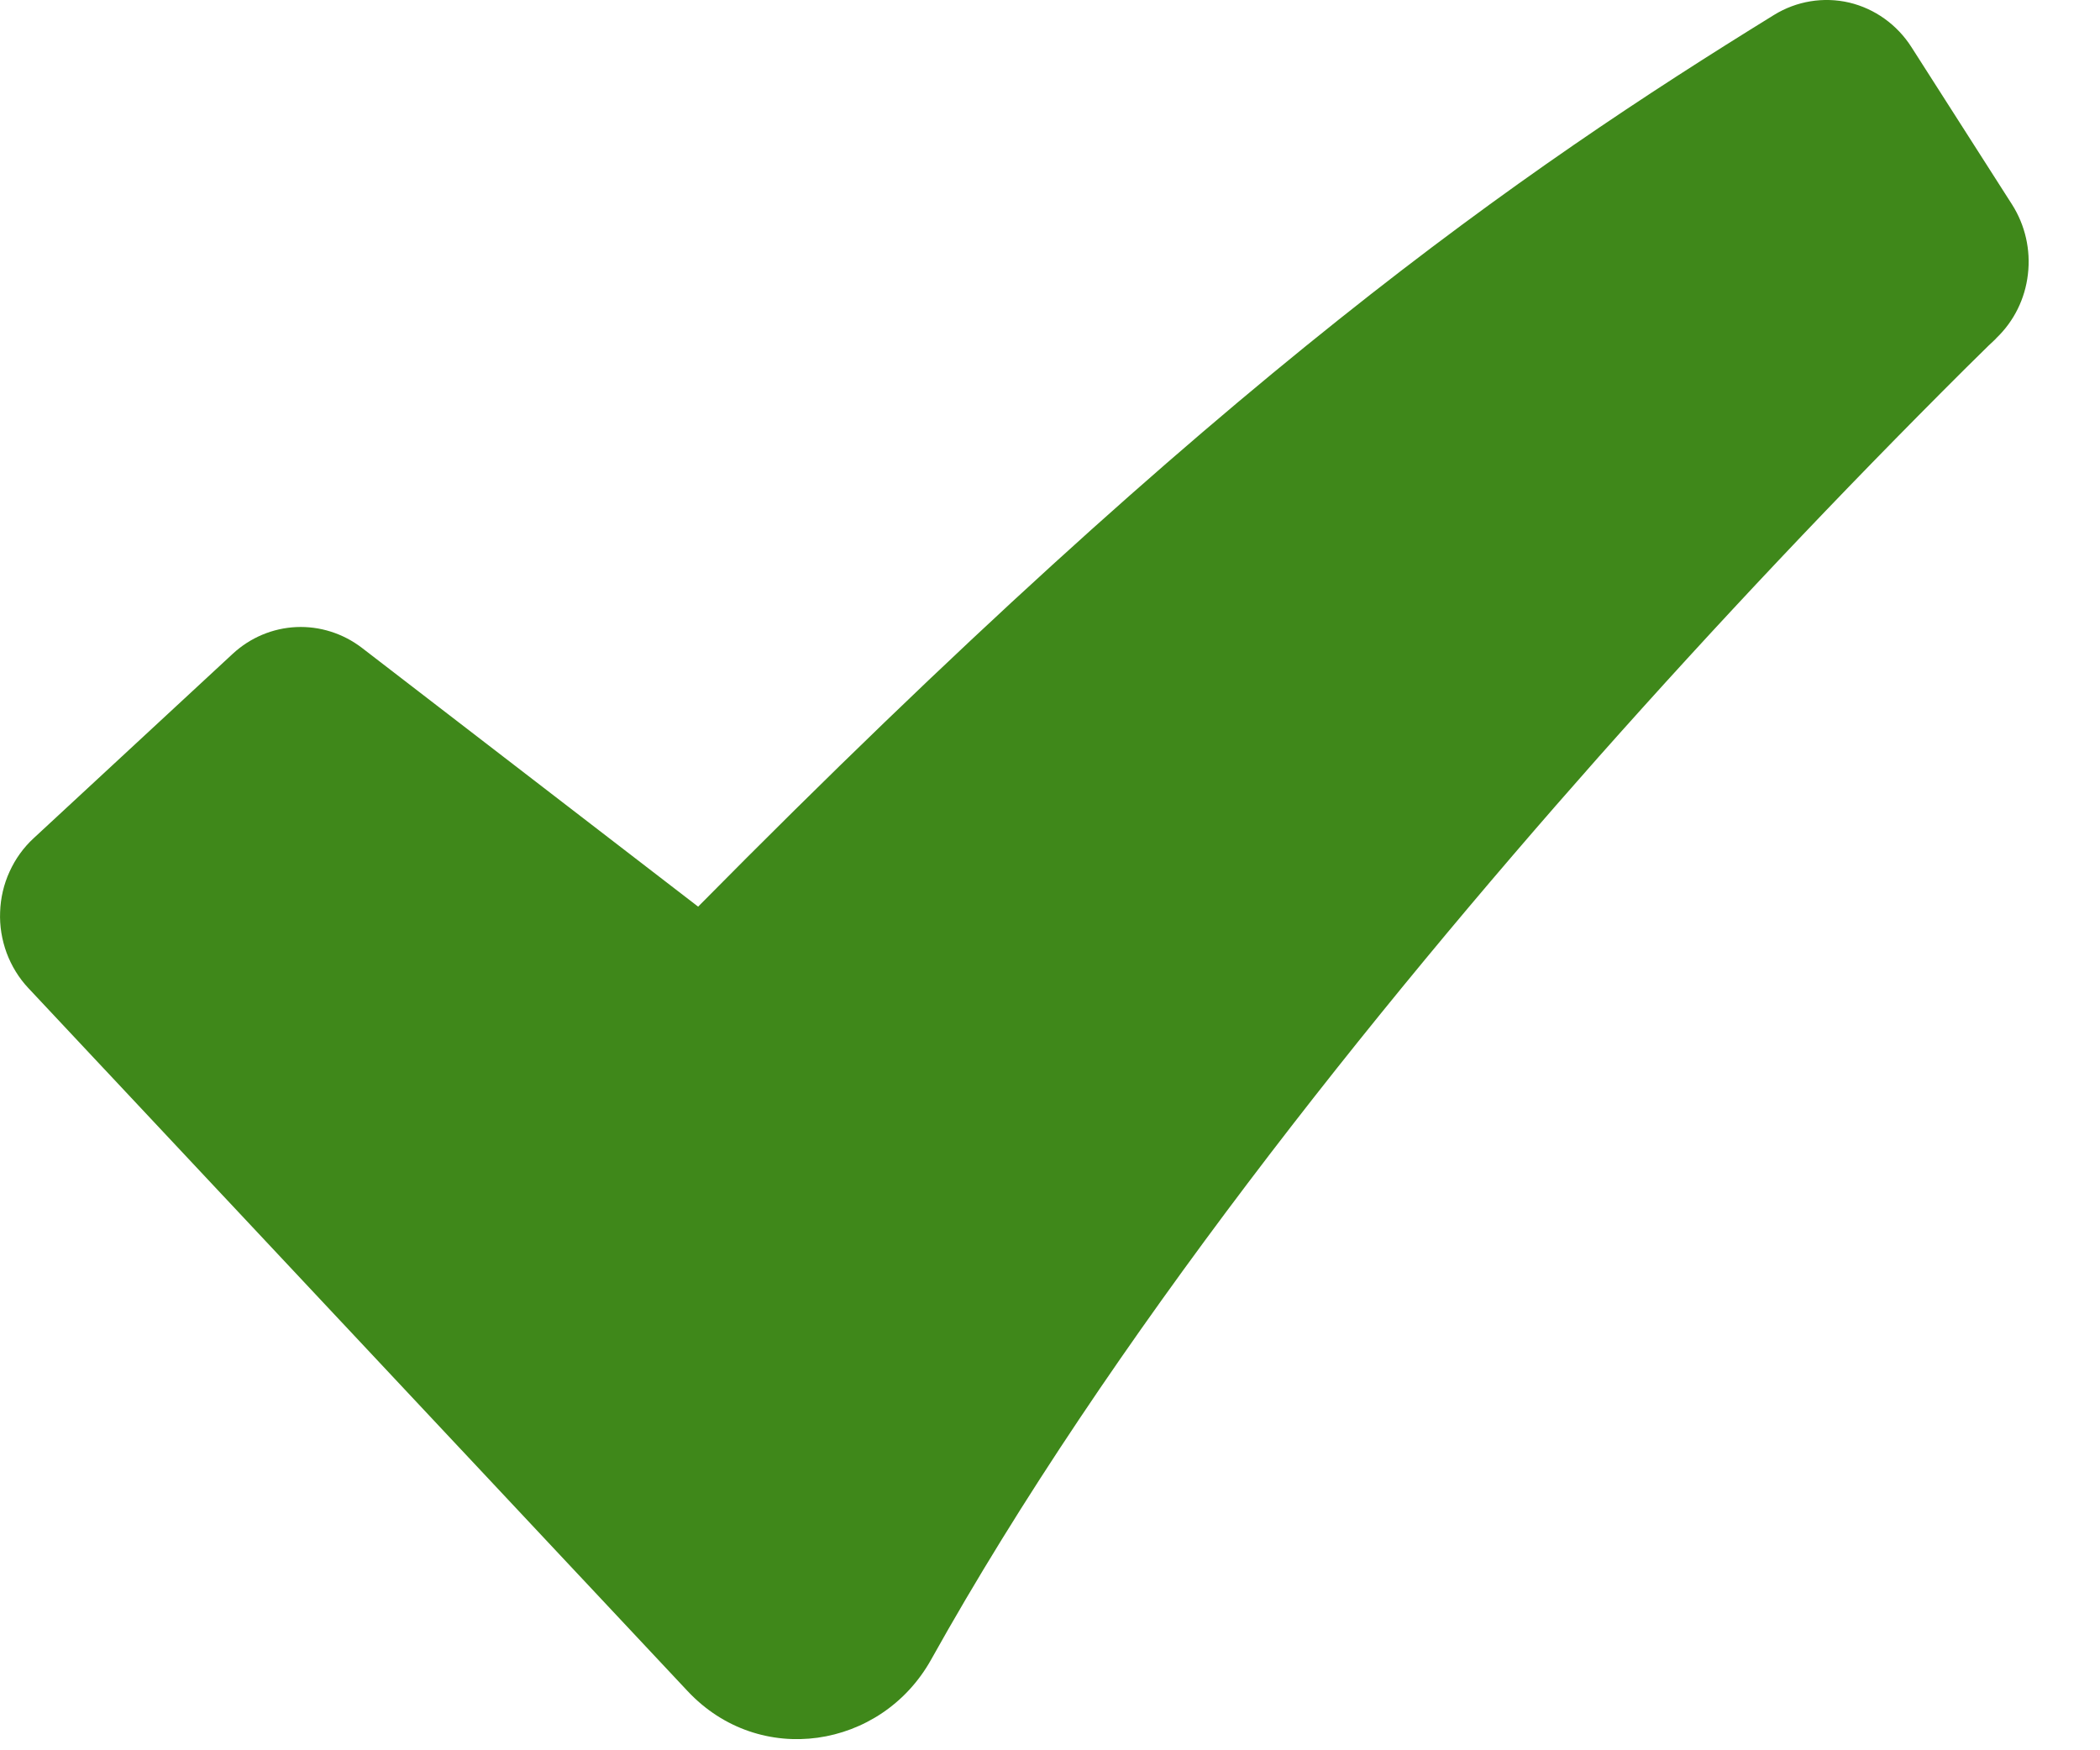 <svg width="18" height="15" viewBox="0 0 18 15" fill="none" xmlns="http://www.w3.org/2000/svg">
<path fill-rule="evenodd" clip-rule="evenodd" d="M15.206 0.128C15.399 0.009 15.63 -0.029 15.85 0.022C16.069 0.074 16.261 0.211 16.384 0.404L17.247 1.754C17.359 1.931 17.407 2.142 17.382 2.351C17.358 2.561 17.262 2.754 17.111 2.898L17.109 2.901L17.097 2.913L17.047 2.96L16.851 3.153C15.767 4.232 14.715 5.346 13.697 6.493C11.784 8.653 9.511 11.48 7.981 14.223C7.554 14.988 6.511 15.153 5.893 14.492L0.243 8.468C0.162 8.382 0.099 8.279 0.057 8.167C0.016 8.055 -0.004 7.936 0.001 7.816C0.005 7.696 0.032 7.579 0.082 7.47C0.131 7.362 0.201 7.264 0.288 7.184L1.995 5.603C2.145 5.464 2.338 5.383 2.54 5.374C2.741 5.365 2.94 5.428 3.102 5.552L5.984 7.77C10.487 3.213 13.041 1.465 15.206 0.128Z" fill="#3F881A"/>
</svg>
